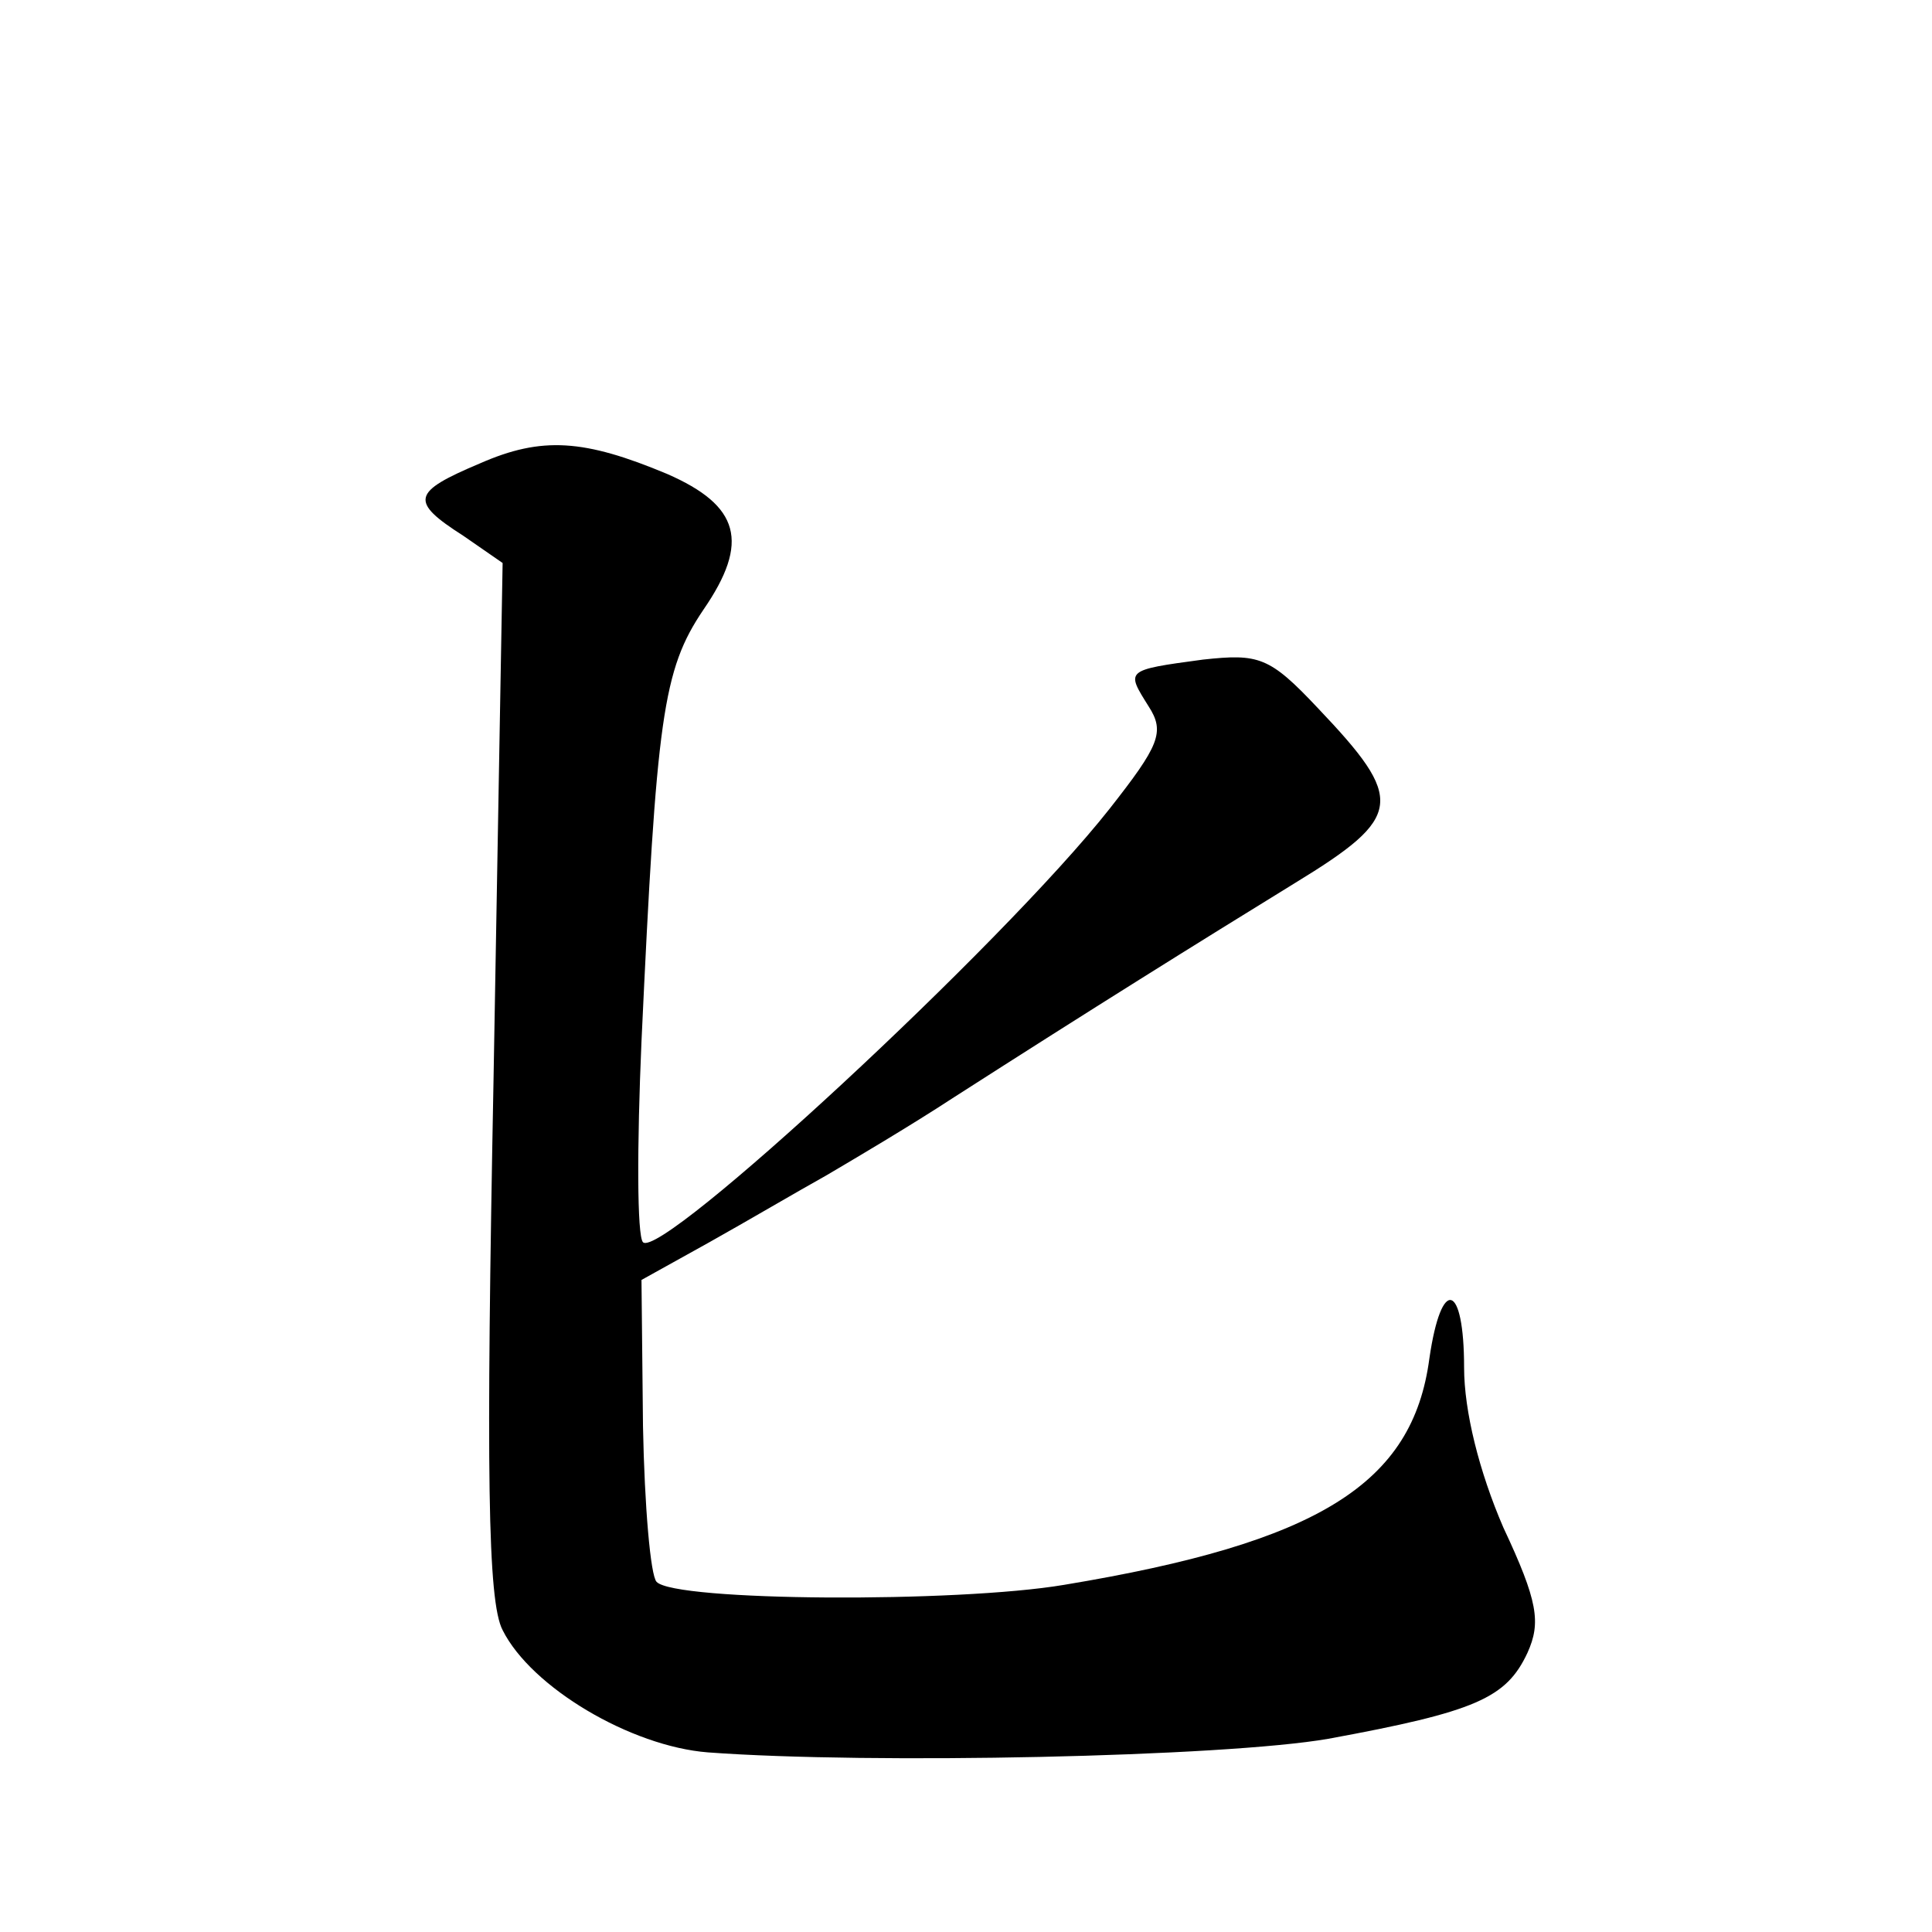 <?xml version="1.0" standalone="no"?>
<!DOCTYPE svg PUBLIC "-//W3C//DTD SVG 20010904//EN"
 "http://www.w3.org/TR/2001/REC-SVG-20010904/DTD/svg10.dtd">
<svg version="1.0" xmlns="http://www.w3.org/2000/svg"
 width="128pt" height="128pt" viewBox="0 0 128 128"
 preserveAspectRatio="xMidYMid meet">
<g transform="translate(0,128) scale(0.1,-0.1)"
fill="#0" stroke="none">
<path d="M318 973 c-45 -19 -47 -25 -11 -48 l26 -18 -6 -341 c-5 -261 -4 -347 6
-366 19 -38 85 -77 136 -81 108 -8 342 -3 411 9 98 18 118 27 132 57 9 20 7 34
-16 83 -16 37 -26 77 -26 106 0 56 -15 61 -23 6 -11 -83 -73 -122 -242 -150 -71
-12 -258 -11 -270 2 -4 4 -8 50 -9 103 l-1 97 45 25 c25 14 59 34 77 44 17 10 56
33 85 52 92 59 161 102 226 142 72 44 73 55 15 116 -32 34 -39 36 -76 32 -52 -7
-51 -7 -36 -31 11 -17 7 -26 -26 -68 -71 -90 -297 -299 -309 -287 -4 4 -4 64 -1
133 10 215 14 246 41 286 31 45 24 69 -24 90 -55 23 -83 25 -124 7z"/>
</g>
</svg>
